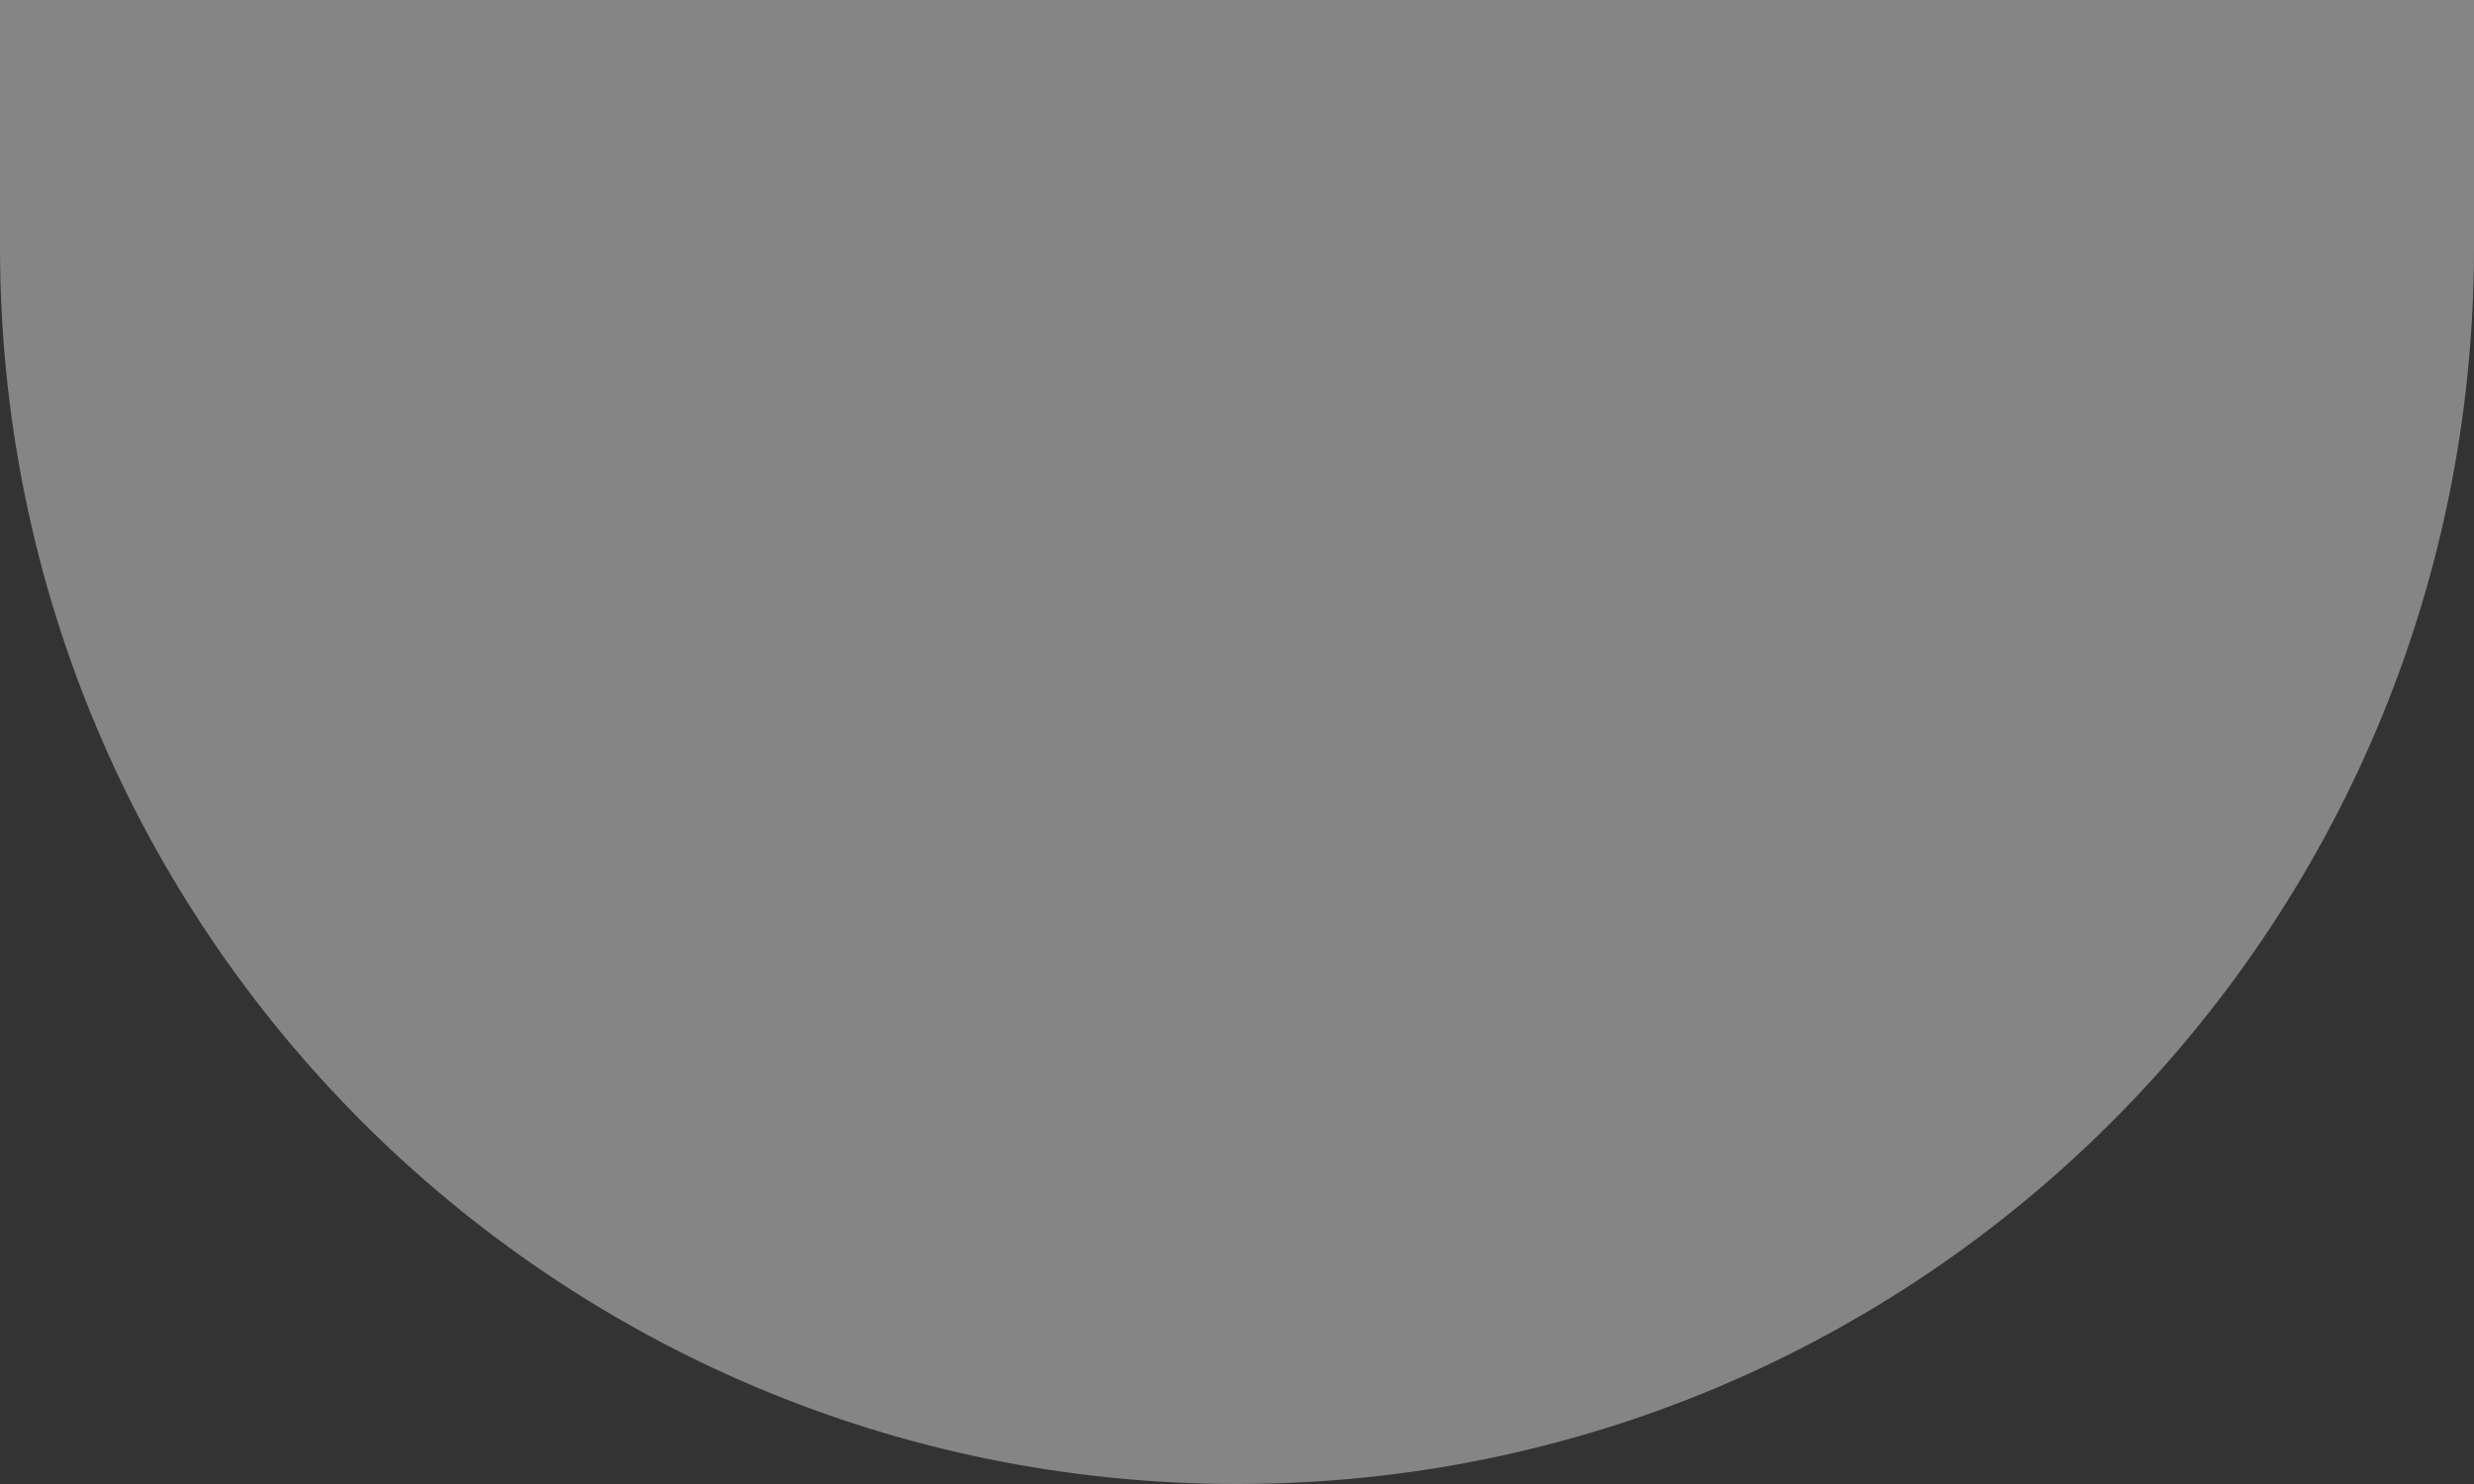 <?xml version="1.0" encoding="utf-8"?>
<svg xmlns="http://www.w3.org/2000/svg" fill="none" height="100%" overflow="visible" preserveAspectRatio="none" style="display: block;" viewBox="0 0 8 4.8" width="100%">
<rect x="0" y="0" width="8" height="4.8" fill="#333333" stroke="none"/>
<path d="M0 0V0.8C0 3.01 1.79 4.8 4 4.8C6.21 4.8 8 3.01 8 0.8V0H2.42H2.4H0Z" fill="white" id="Vector" opacity="0.4"/>
</svg>